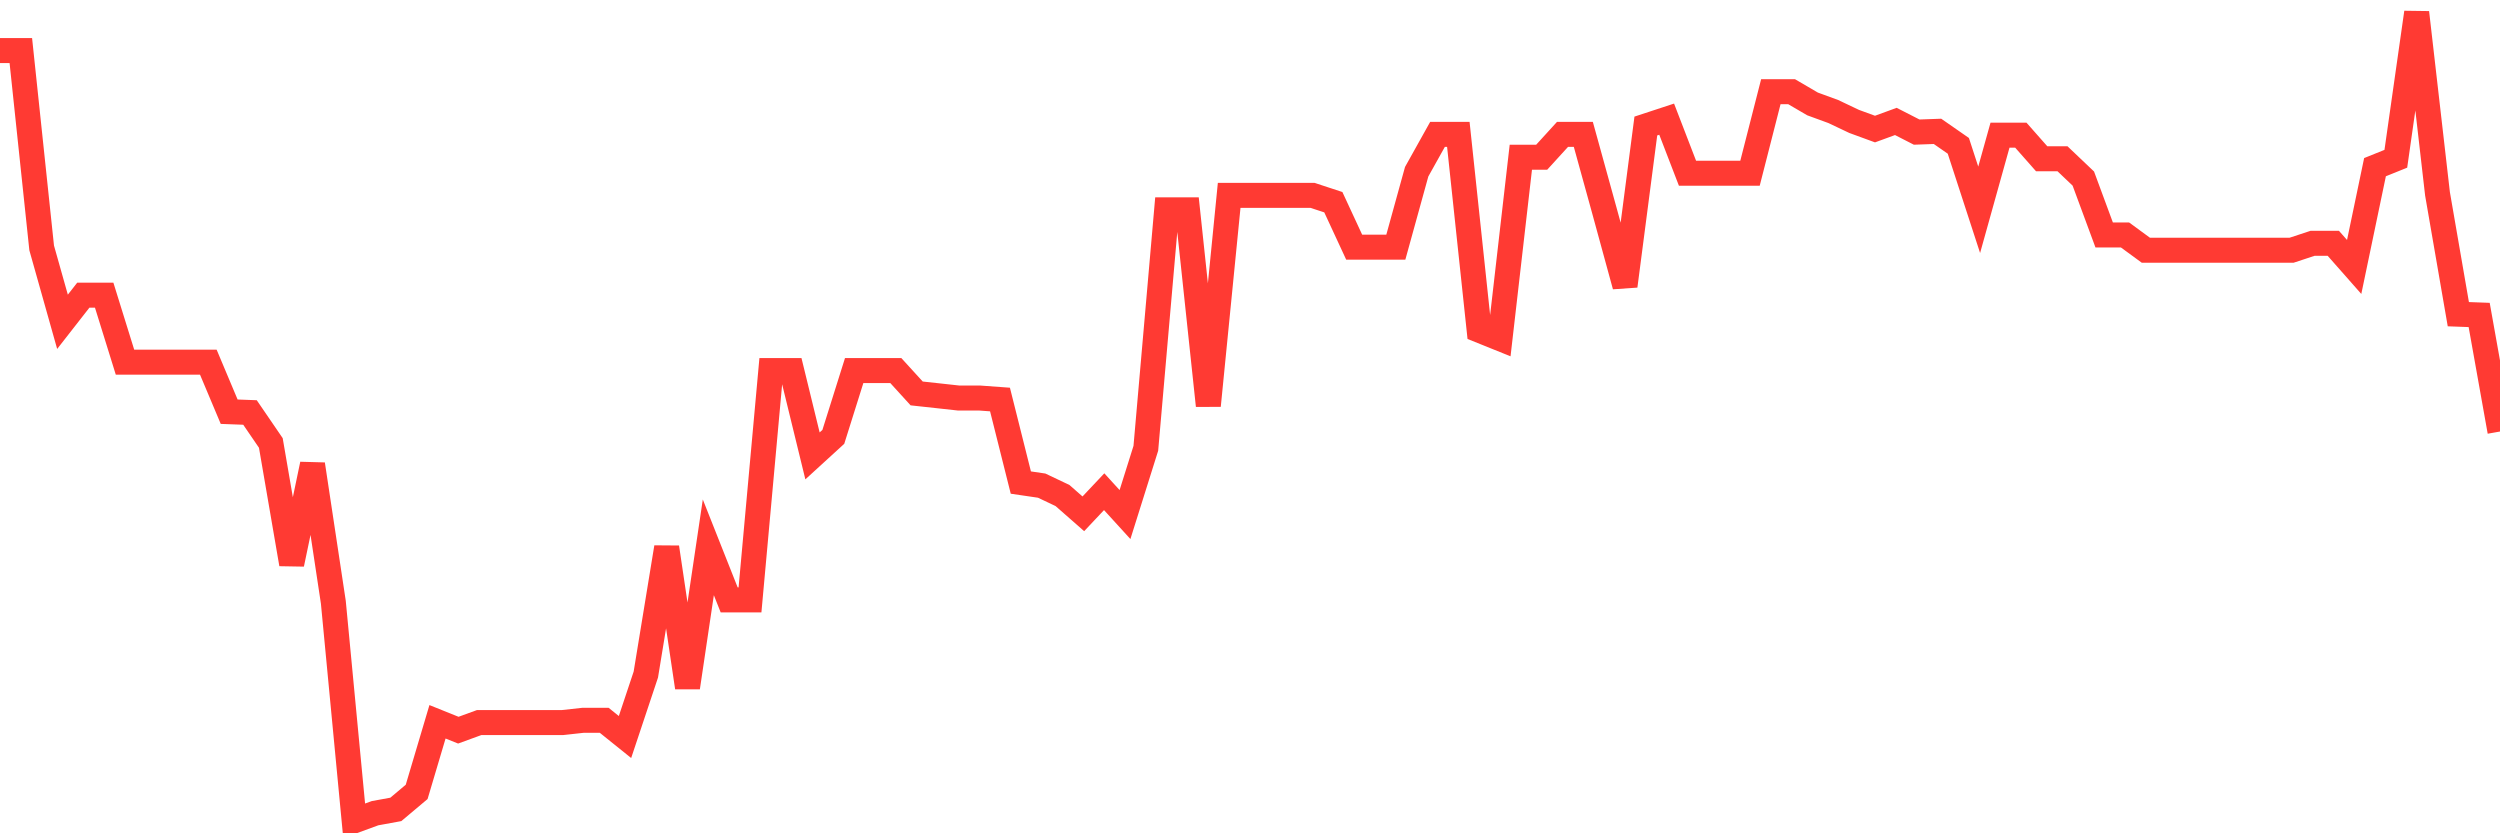 <svg
  xmlns="http://www.w3.org/2000/svg"
  xmlns:xlink="http://www.w3.org/1999/xlink"
  width="120"
  height="40"
  viewBox="0 0 120 40"
  preserveAspectRatio="none"
>
  <polyline
    points="0,2.428 1,2.428 2,11.9 3,15.447 4,14.167 5,14.167 6,17.385 7,17.385 8,17.385 9,17.385 10,17.385 11,19.762 12,19.799 13,21.262 14,27.076 15,22.286 16,28.905 17,39.4 18,39.034 19,38.851 20,38.01 21,34.646 22,35.048 23,34.683 24,34.683 25,34.683 26,34.683 27,34.683 28,34.573 29,34.573 30,35.377 31,32.379 32,26.272 33,33 34,26.272 35,28.795 36,28.795 37,17.788 38,17.788 39,21.883 40,20.969 41,17.788 42,17.788 43,17.788 44,18.885 45,18.994 46,19.104 47,19.104 48,19.177 49,23.163 50,23.31 51,23.785 52,24.663 53,23.602 54,24.699 55,21.518 56,10.071 57,10.071 58,19.47 59,9.377 60,9.377 61,9.377 62,9.377 63,9.377 64,9.706 65,11.863 66,11.863 67,11.863 68,8.243 69,6.451 70,6.451 71,15.849 72,16.252 73,7.548 74,7.548 75,6.451 76,6.451 77,10.071 78,13.728 79,6.049 80,5.72 81,8.316 82,8.316 83,8.316 84,8.316 85,4.403 86,4.403 87,4.988 88,5.354 89,5.829 90,6.195 91,5.829 92,6.341 93,6.305 94,7 95,10.071 96,6.488 97,6.488 98,7.621 99,7.621 100,8.572 101,11.278 102,11.278 103,12.01 104,12.01 105,12.01 106,12.01 107,12.01 108,12.01 109,12.01 110,12.01 111,11.68 112,11.68 113,12.814 114,8.024 115,7.621 116,0.6 117,9.303 118,15.081 119,15.118 120,20.713"
    fill="none"
    stroke="#ff3a33"
    stroke-width="1.2"
  >
  </polyline>
</svg>
